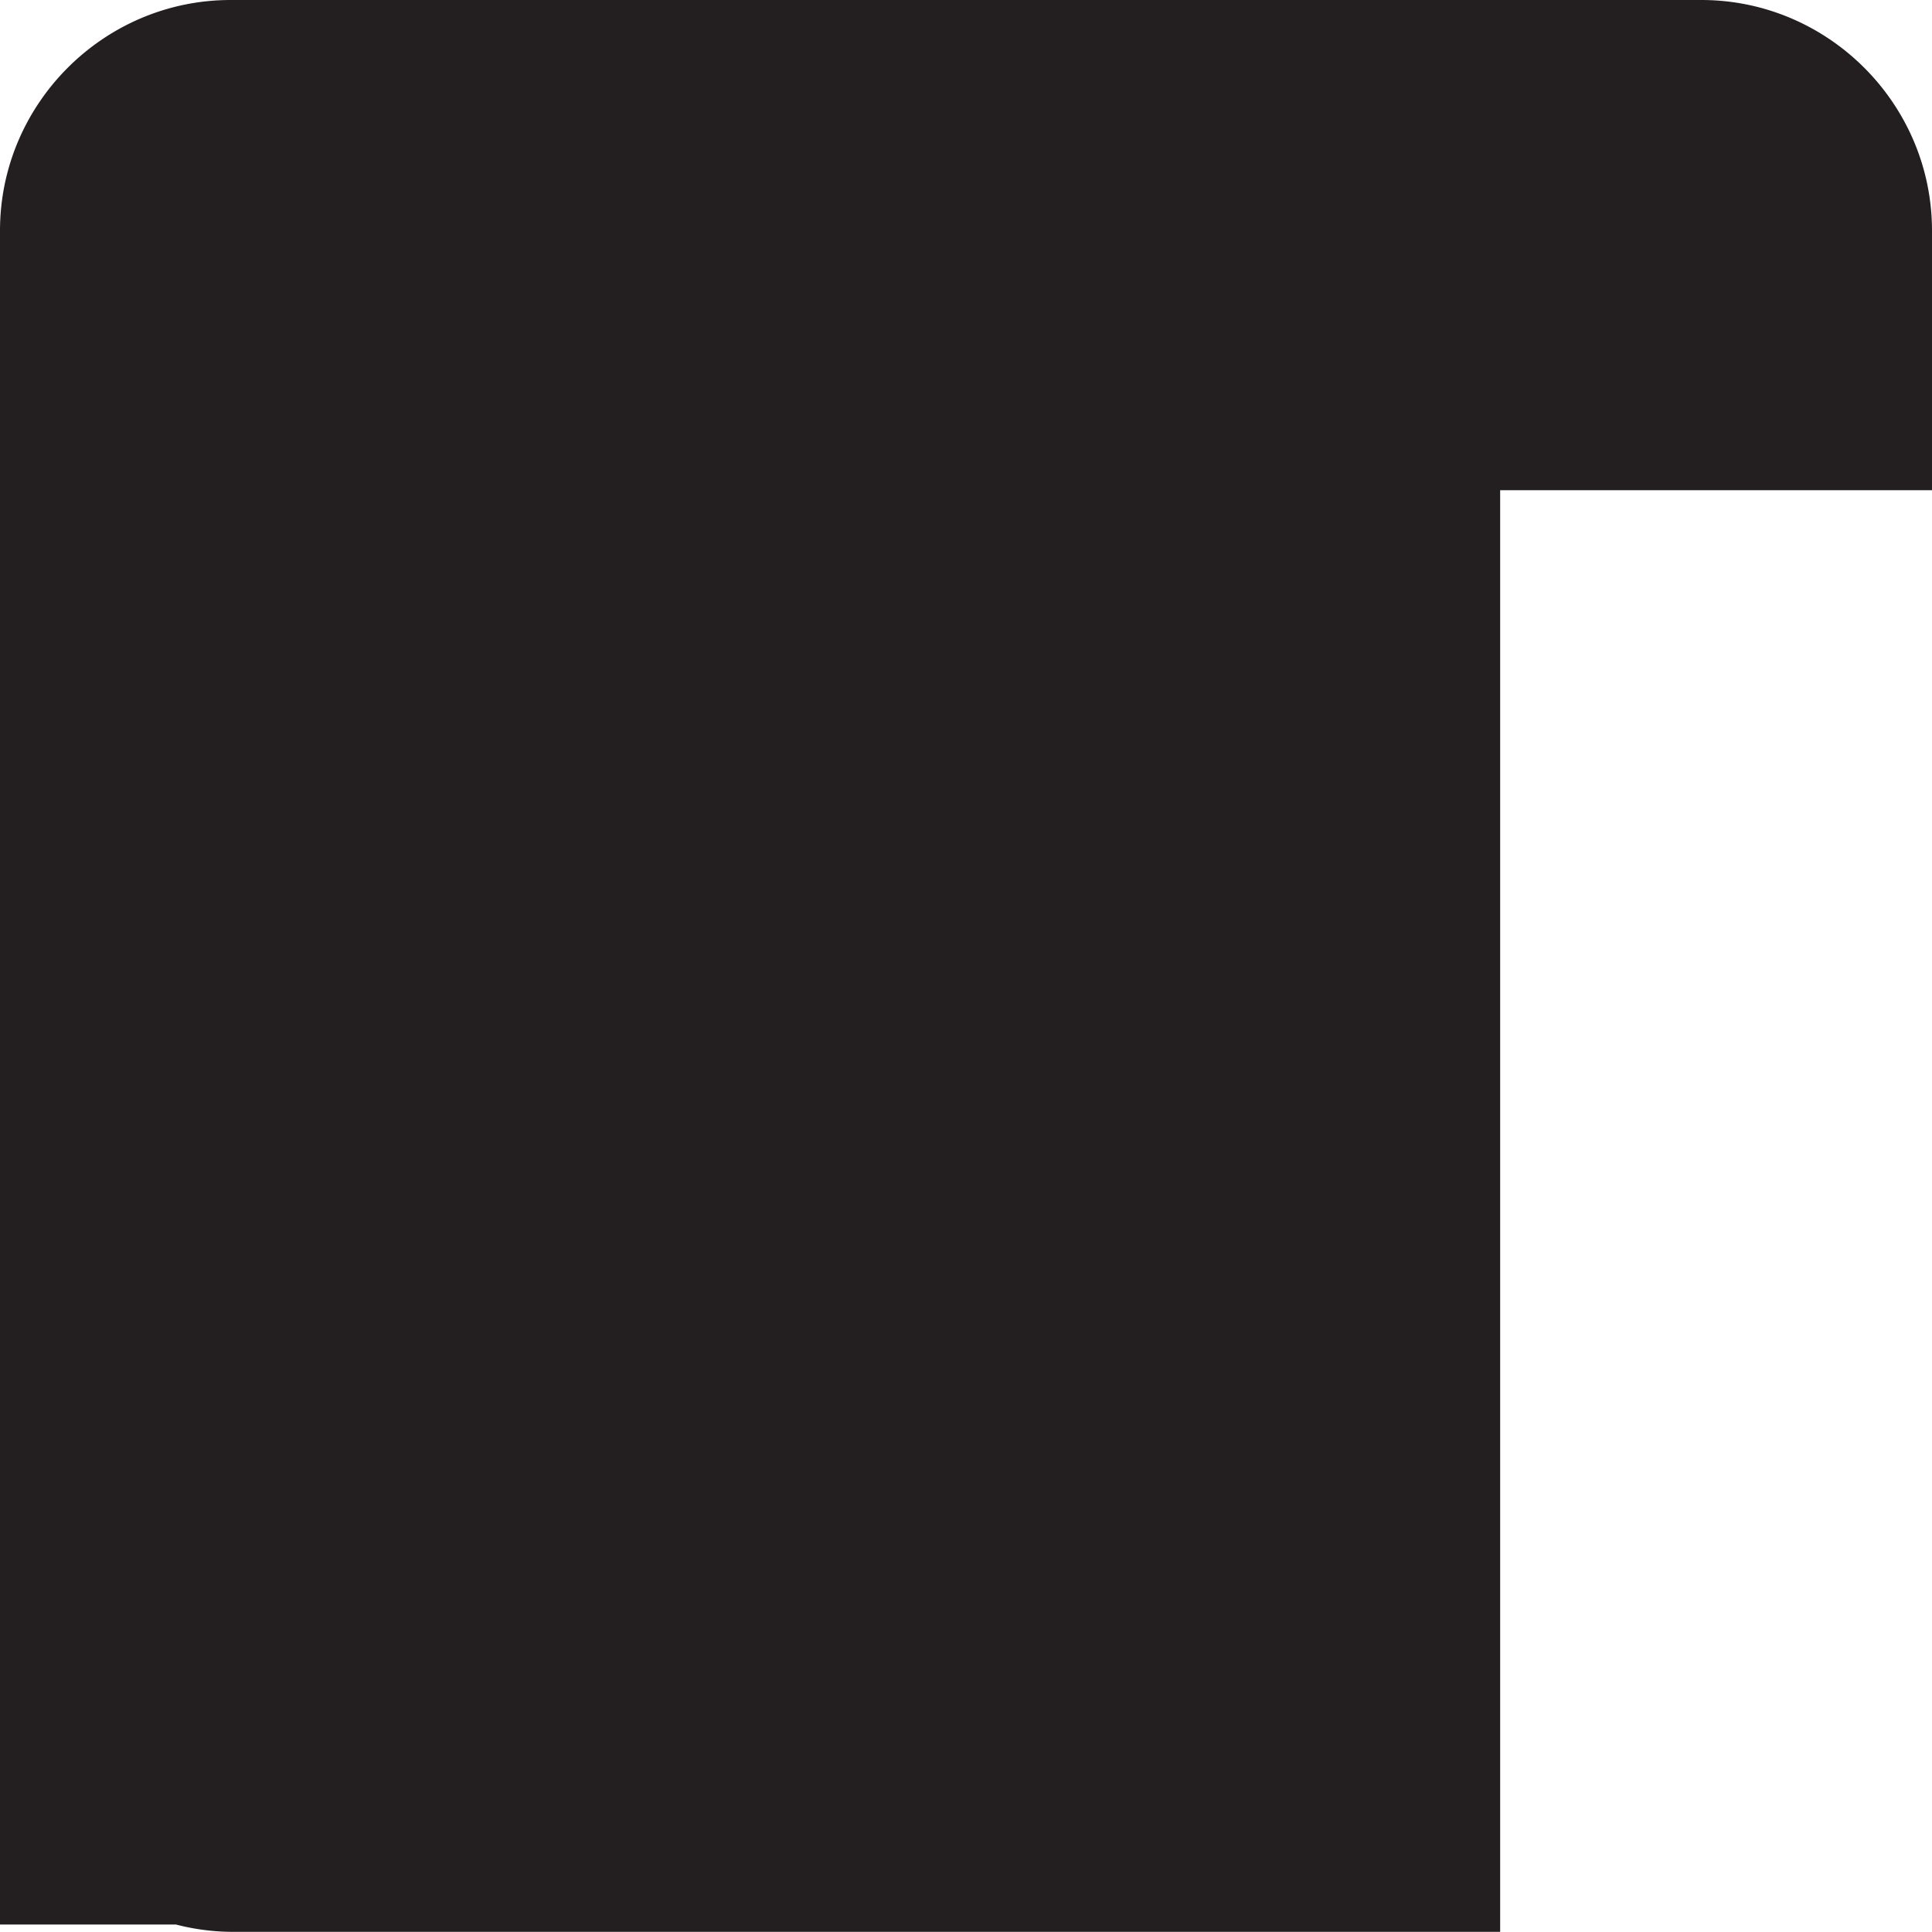 <svg xmlns="http://www.w3.org/2000/svg" viewBox="0 0 1032.24 1032.19"><path d="M909,0H123.24C55.43,0,0,55.46,0,123.24v905H94a121.81,121.81,0,0,0,29.21,3.91H801.51V261.9h230.73V123.24C1032.24,55.46,976.78,0,909,0" style="fill:#231f20"/><rect x="-960.49" y="-6664.34" width="2169.5" height="8098.39" style="fill:none"/></svg>